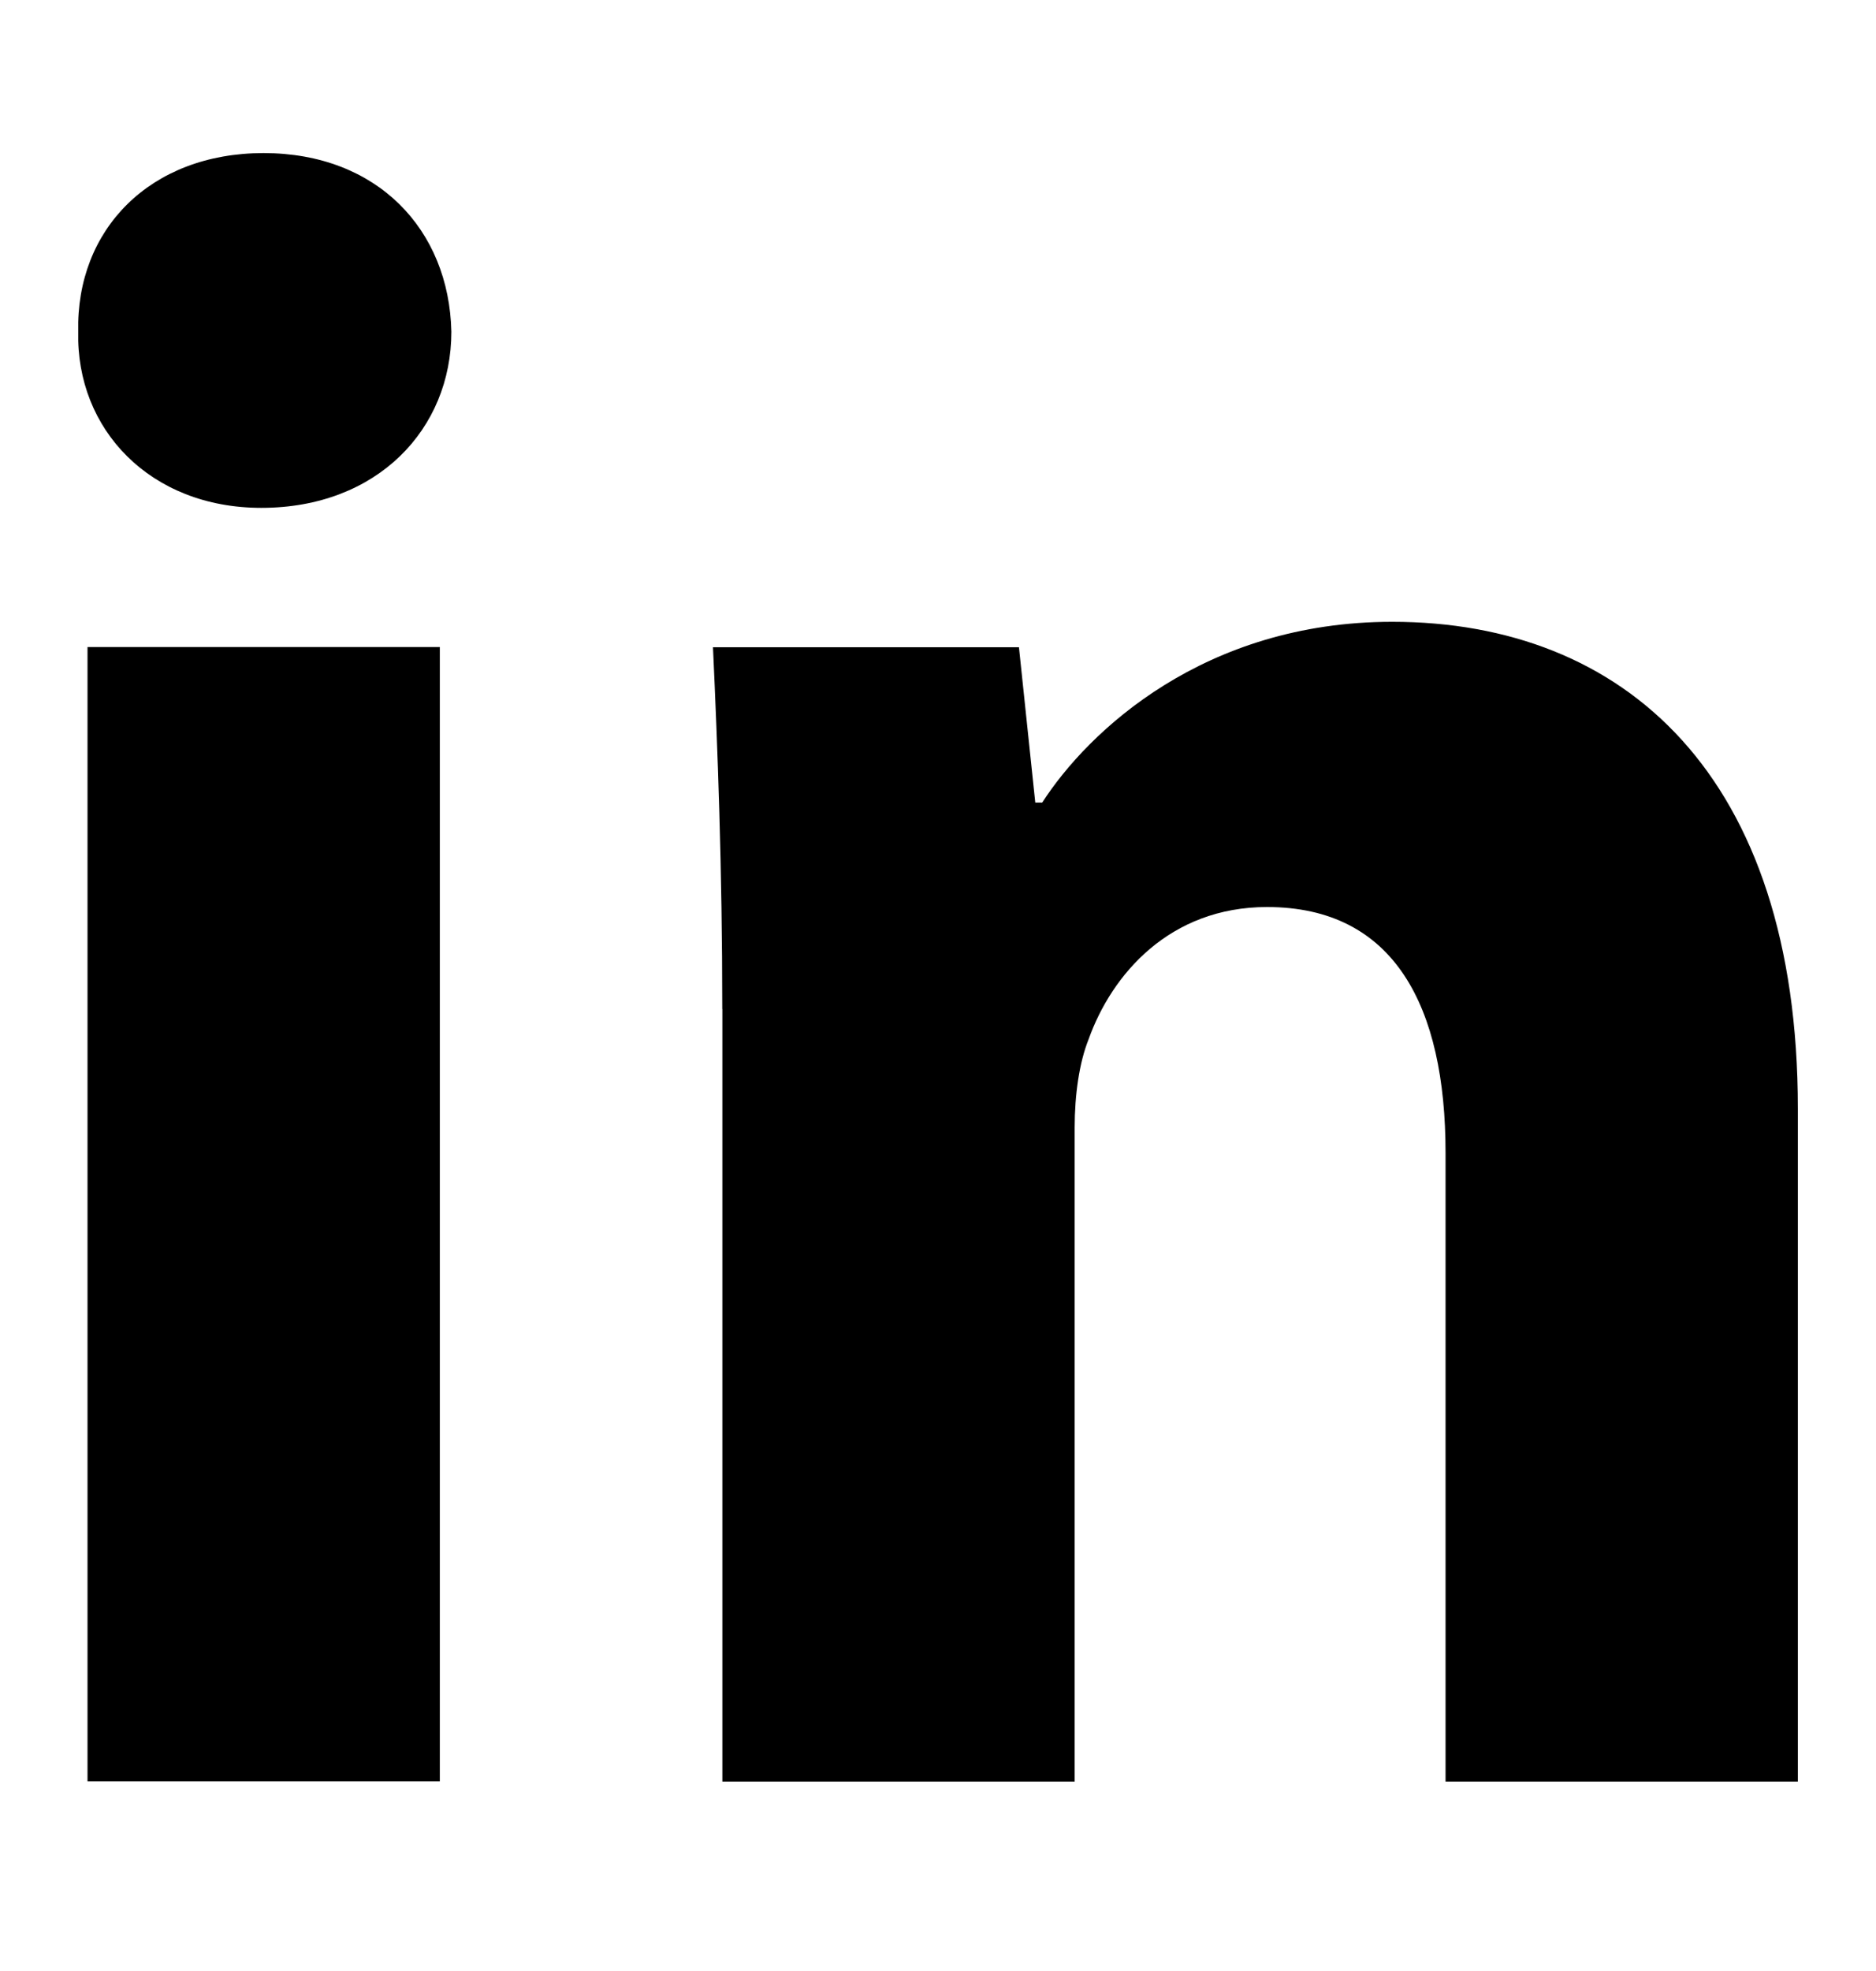 <svg width="20" height="21" viewBox="0 0 20 21" xmlns="http://www.w3.org/2000/svg">
    <path fill-rule="evenodd" clip-rule="evenodd"
          d="M4.812 3.534C4.812 4.572 4.022 5.411 2.786 5.411C1.599 5.411 0.809 4.572 0.834 3.534C0.809 2.446 1.599 1.631 2.81 1.631C4.022 1.631 4.788 2.446 4.812 3.534ZM0.933 18.98V6.894H4.689V18.979H0.933V18.98Z"
    />
    <path fill-rule="evenodd" clip-rule="evenodd"
          d="M7.7 10.751C7.7 9.244 7.65 7.959 7.601 6.896H10.863L11.037 8.551H11.111C11.605 7.785 12.841 6.625 14.842 6.625C17.313 6.625 19.167 8.256 19.167 11.813V18.982H15.411V12.284C15.411 10.726 14.867 9.664 13.508 9.664C12.47 9.664 11.853 10.381 11.606 11.072C11.506 11.32 11.457 11.665 11.457 12.012V18.982H7.701V10.751H7.7Z"
    />
</svg>

